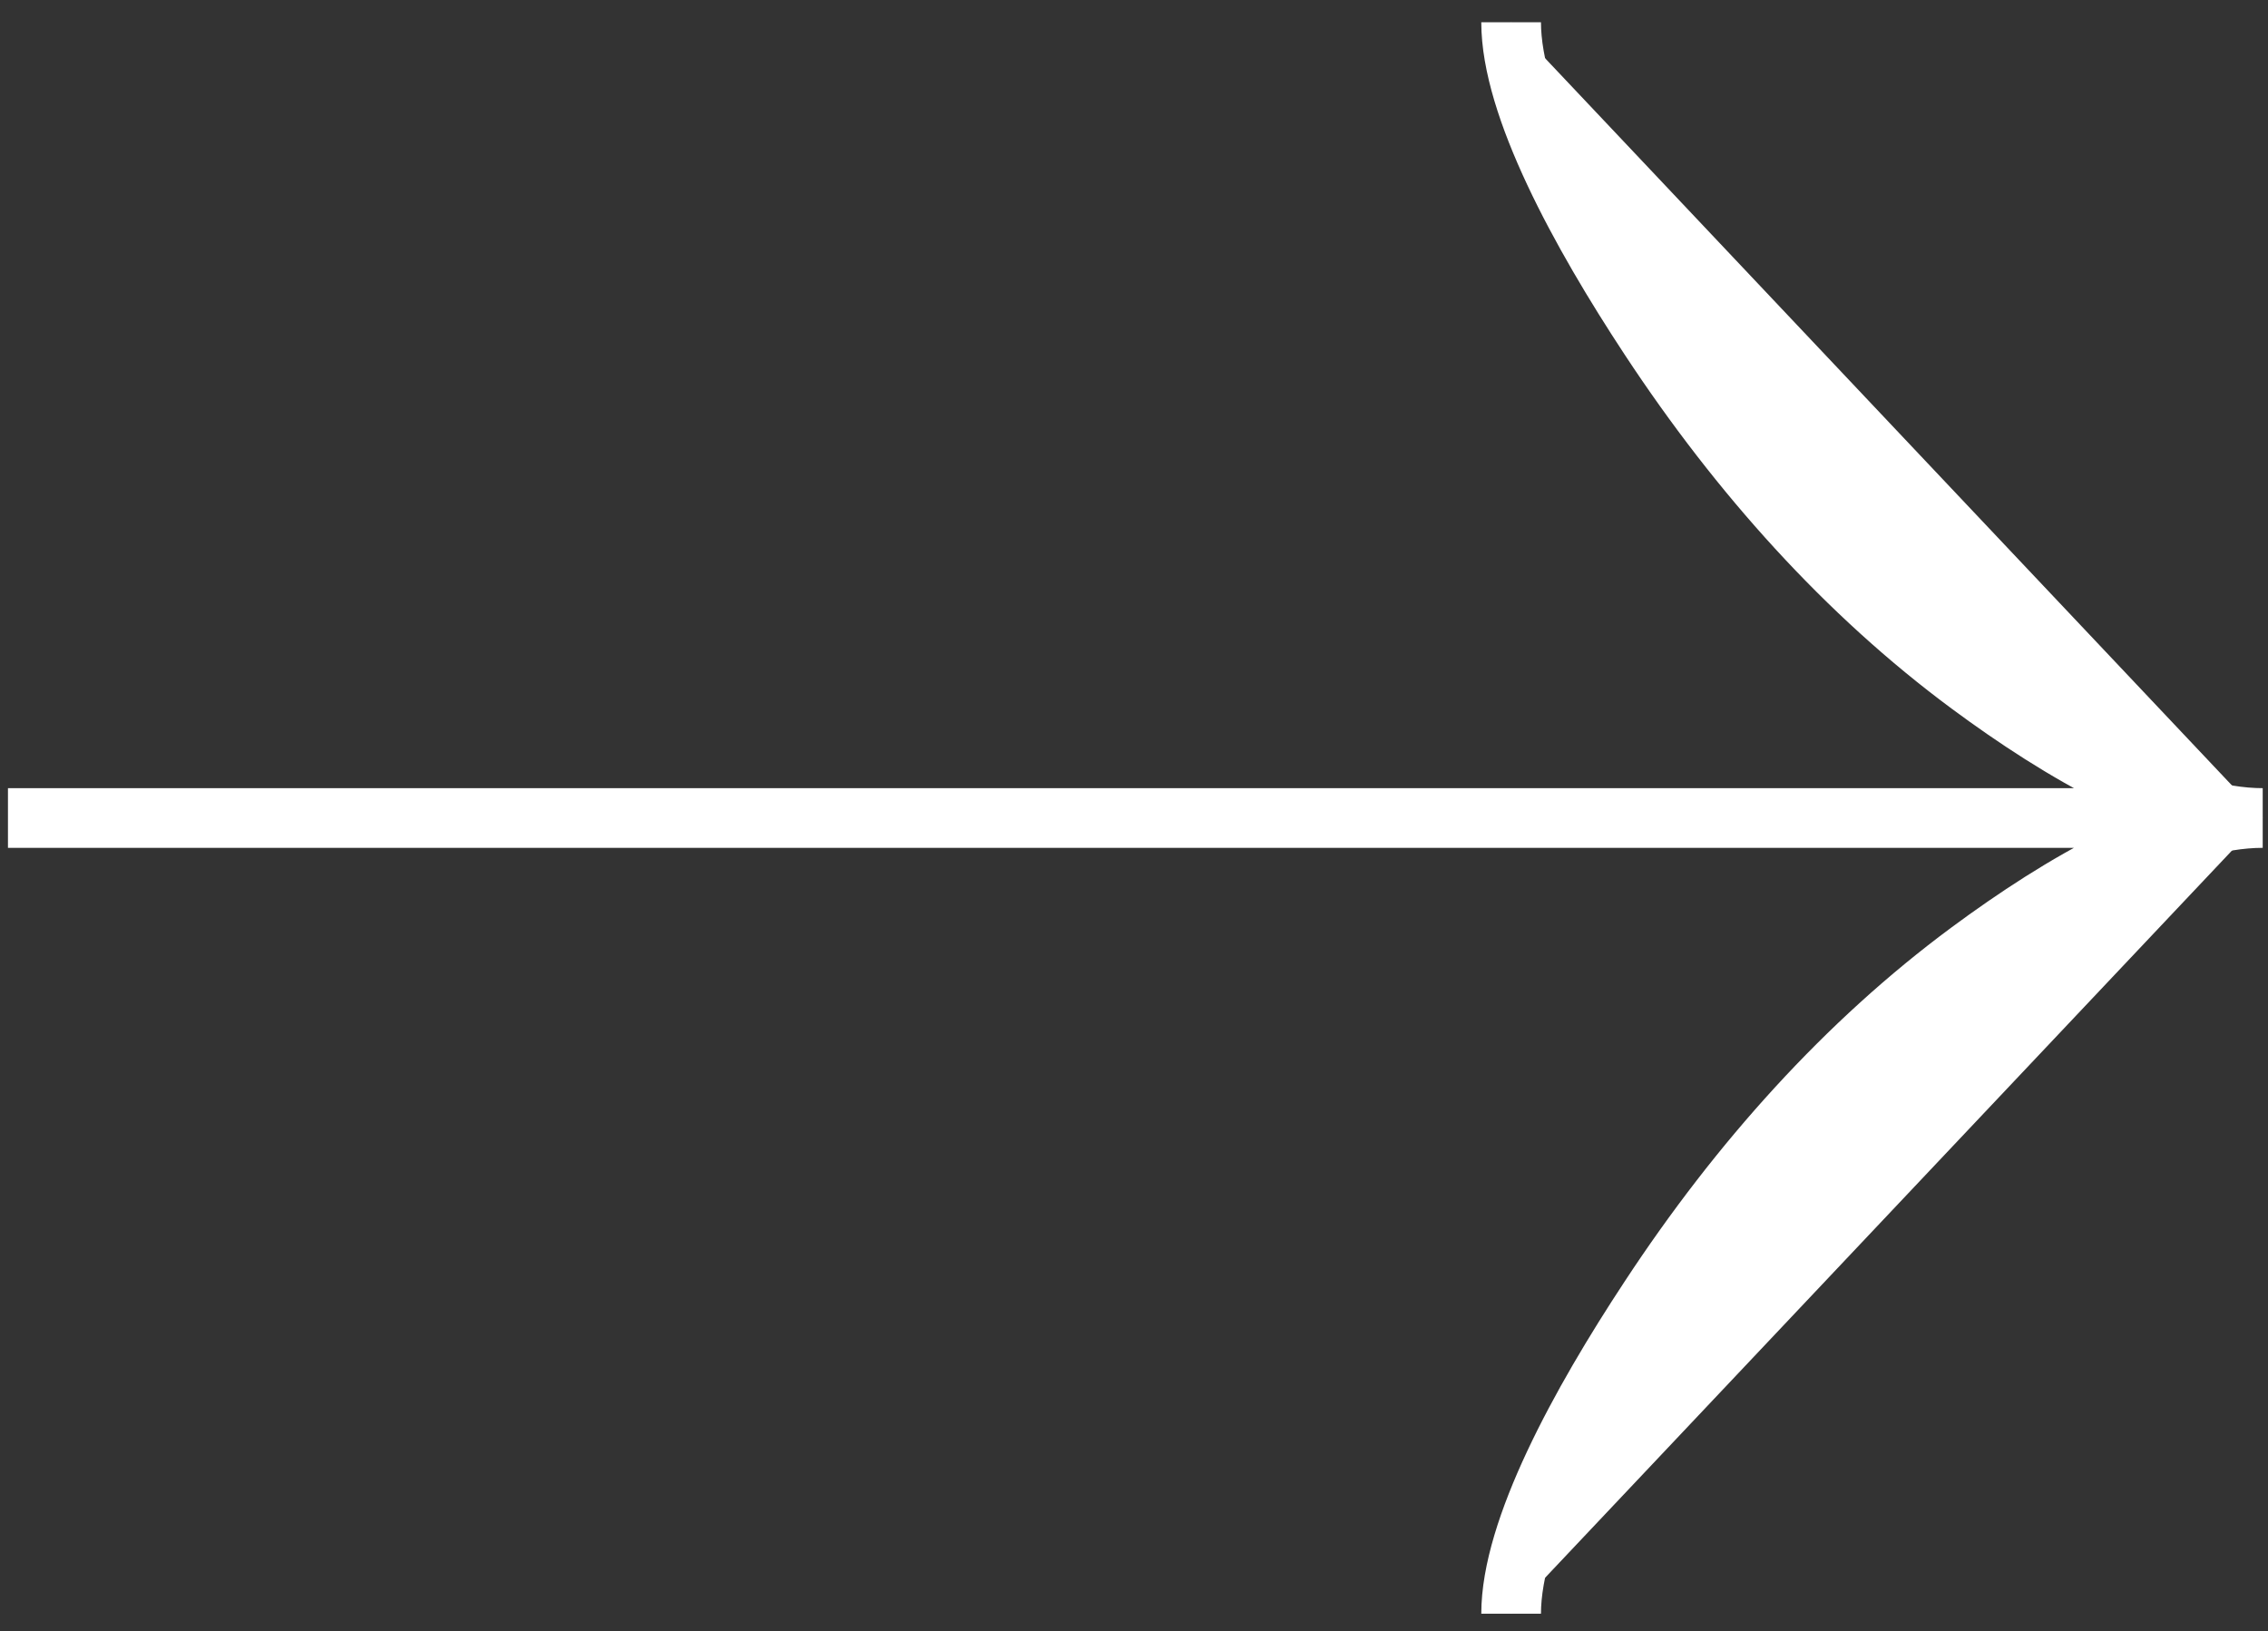 <svg width="57" height="41" viewBox="0 0 57 41" fill="none" xmlns="http://www.w3.org/2000/svg">
<rect x="0" y="0" width="57" height="41" fill="#333333" stroke="none"/>
<path d="M37.978 40.56C37.978 38.44 39.709 35.274 41.461 32.617C43.713 29.188 46.405 26.197 49.491 23.914C51.804 22.202 54.609 20.56 56.867 20.56M56.867 20.56C54.609 20.56 51.802 18.917 49.491 17.205C46.405 14.92 43.713 11.928 41.461 8.505C39.709 5.845 37.978 2.674 37.978 0.56M56.867 20.56L0.2 20.56L56.867 20.56Z" fill="white"/>
<path d="M37.978 40.56C37.978 38.44 39.709 35.274 41.461 32.617C43.713 29.188 46.405 26.197 49.491 23.914C51.804 22.202 54.609 20.56 56.867 20.56M56.867 20.56C54.609 20.56 51.802 18.917 49.491 17.205C46.405 14.92 43.713 11.928 41.461 8.505C39.709 5.845 37.978 2.674 37.978 0.56M56.867 20.56L0.2 20.56" stroke="white" stroke-width="1.5"/>
</svg>
